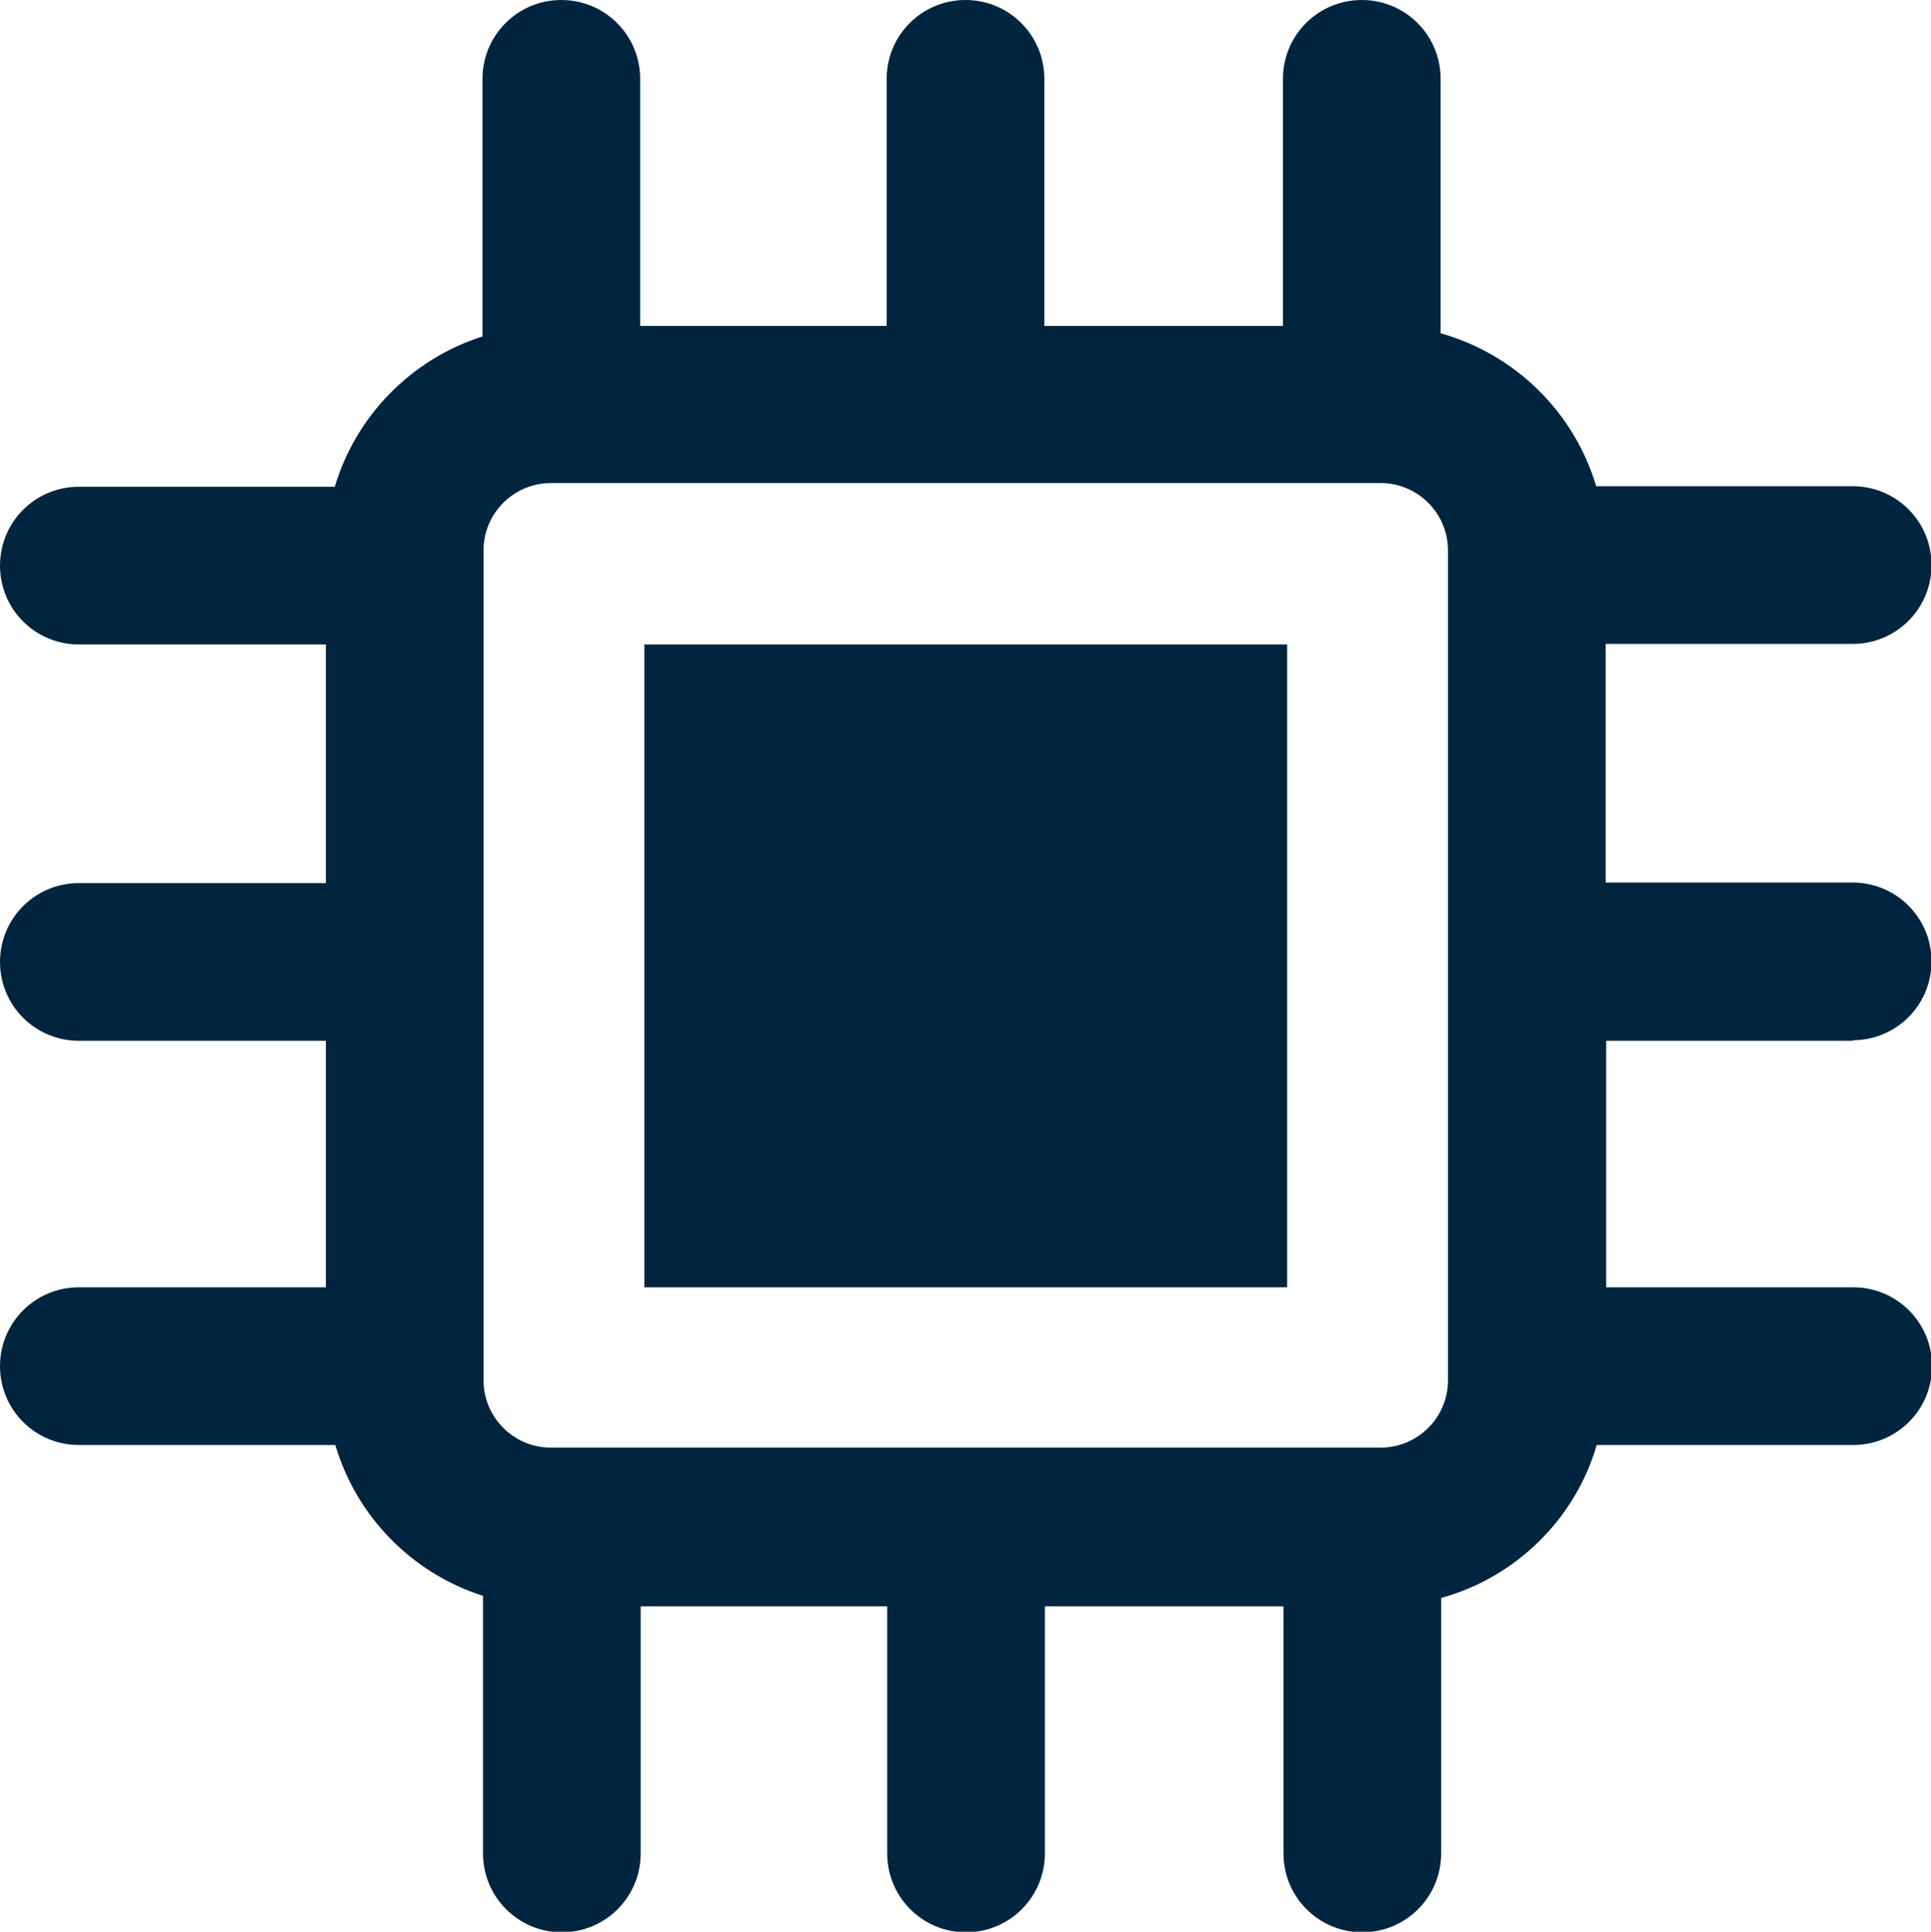 <?xml version="1.0" encoding="UTF-8"?>
<svg id="Layer_2" data-name="Layer 2" xmlns="http://www.w3.org/2000/svg" viewBox="0 0 36.74 36.75">
  <g id="Layer_1-2" data-name="Layer 1">
    <g>
      <rect x="12.26" y="12.26" width="12.23" height="12.23" style="fill: #02253f;"/>
      <path d="m35.25,19.79c.83,0,1.5-.67,1.5-1.5s-.67-1.5-1.5-1.5h-4.7v-4.54h4.7c.83,0,1.5-.67,1.5-1.5s-.67-1.5-1.5-1.5h-4.88c-.42-1.41-1.54-2.51-2.96-2.91V1.5c0-.83-.67-1.5-1.5-1.5s-1.5.67-1.5,1.5v4.7h-4.54V1.5c0-.83-.67-1.5-1.5-1.5s-1.5.67-1.5,1.5v4.7h-4.69V1.5c0-.83-.67-1.5-1.5-1.5s-1.5.67-1.5,1.5v4.88s0,.02,0,.02c-1.35.43-2.41,1.51-2.81,2.86H1.5c-.83,0-1.5.67-1.5,1.5s.67,1.5,1.5,1.5h4.7v4.54H1.5c-.83,0-1.5.67-1.5,1.5s.67,1.5,1.5,1.5h4.7v4.69H1.5c-.83,0-1.5.67-1.5,1.5s.67,1.5,1.5,1.5h4.88s0,0,0,0c.4,1.36,1.46,2.44,2.81,2.87,0,0,0,.02,0,.02v4.88c0,.83.67,1.5,1.5,1.5s1.5-.67,1.5-1.5v-4.7h4.69v4.7c0,.83.67,1.5,1.5,1.5s1.5-.67,1.5-1.5v-4.7h4.54v4.7c0,.83.67,1.5,1.5,1.5s1.5-.67,1.5-1.5v-4.86c1.42-.39,2.55-1.5,2.96-2.91,0,0,0,0,0,0h4.88c.83,0,1.5-.67,1.5-1.5s-.67-1.5-1.5-1.5h-4.7v-4.69h4.7Zm-7.7,6.47c0,.71-.58,1.28-1.28,1.28h-15.79c-.71,0-1.28-.58-1.28-1.28v-15.79c0-.71.58-1.28,1.28-1.28h15.79c.71,0,1.28.58,1.28,1.28v15.79Z" style="fill: #02253f;"/>
    </g>
  </g>
</svg>